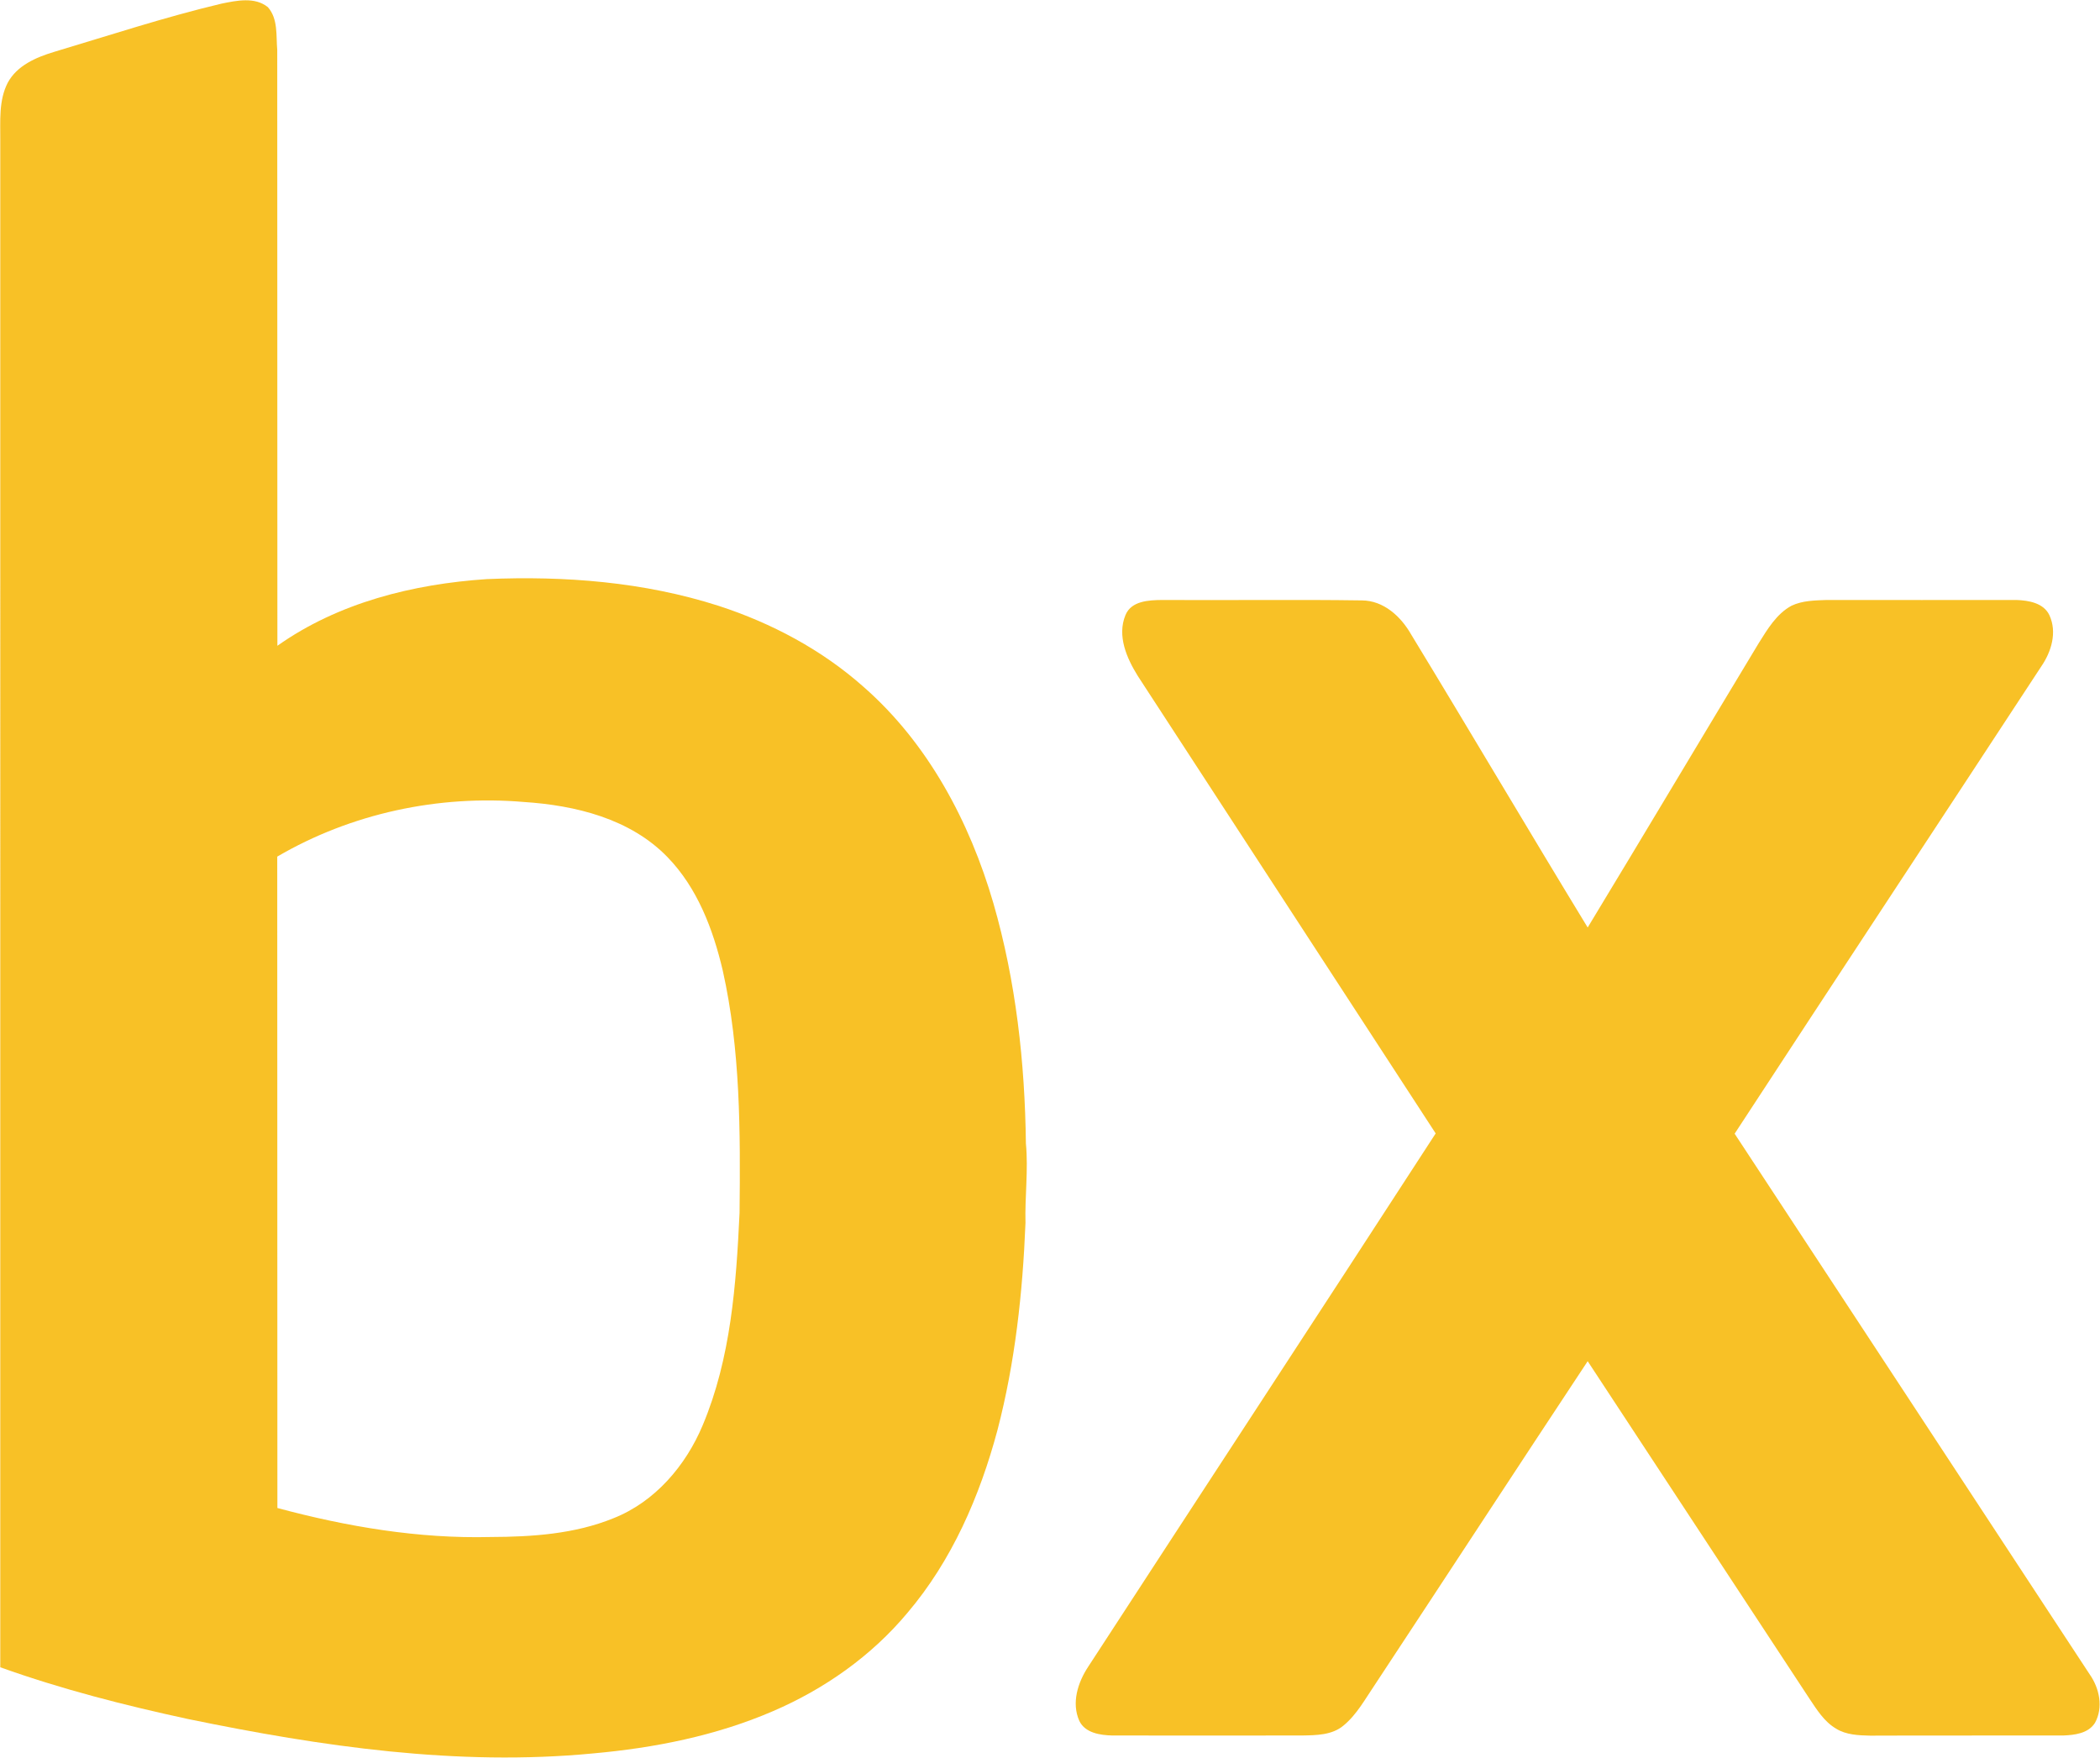<svg xmlns="http://www.w3.org/2000/svg" version="1.2" viewBox="0 0 1499 1255"><path fill="#f8c126" fill-rule="evenodd" d="M158.1 2.6c10.8-2.2 23.8-5 33.1 2.5 7.4 8.3 5.8 20.4 6.7 30.6.1 141.8 0 283.5.1 425.3 43.5-30.8 96.9-44.1 149.5-47.6 55.7-2.4 112.2 2 165.5 19.1 37.8 12.3 73.7 31.4 103.5 57.9 46 40.3 75.7 96.3 92.6 154.4 16.1 55.7 22.5 113.7 23.2 171.5 1.8 18.9-.8 37.8-.3 56.7-2 49.8-7.4 99.6-20 147.9-12.6 47.1-32.5 93.1-64.3 130.5-25.7 30.8-59.3 54.4-96.1 70.2-40.6 17.5-84.5 26.2-128.3 30.1-96.9 9.3-194.1-5-288.8-24.5-45.4-9.8-90.5-21.3-134.3-37V100.1c.1-13.7-1.2-28.4 5.3-41 6.6-12.3 20.1-18.1 32.9-22 39.8-11.9 79.3-24.9 119.7-34.5zm39.8 608.9c.1 155 0 310 .1 465 49.5 13.3 100.7 22 152.2 20.7 29.6-.1 60-2.1 87.7-13.4 29.6-11.7 51.6-37.5 63.7-66.4 20.1-47.8 23.9-100.4 26.3-151.6.6-57.8.7-116.3-12-173-6.9-29.4-18.1-59-39.5-81-26.6-27.4-65.6-36.9-102.5-39.3-60.8-5.2-123.2 8.1-176 39z"/><path fill="#f8c126" d="M803.4 439c4.2-10.1 16.7-10.6 26.2-10.7 47.4.3 94.9-.4 142.3.3 15.8 0 28.2 11.6 35.5 24.5 42.3 69.5 83.6 139.6 125.9 209 40.9-67.5 81.3-135.4 122.1-203 6.3-10 12.7-20.9 23.4-26.7 7.8-3.7 16.7-3.8 25.3-4.1 45.1.1 90.2 0 135.2 0 8.7.3 19.5 2.1 23.6 10.9 5.6 12.2 1.4 26-5.8 36.5-72.9 111.3-146.2 222.3-218.9 333.6 84.6 128.6 168.9 257.3 253.4 385.9 7 9.9 9.9 23.7 3.8 34.7-4.8 7.6-14.7 8.7-22.8 9-45.9.1-91.7-.1-137.6.1-8.3-.2-17.2-.5-24.4-5-8.5-5-13.7-13.5-19-21.4-52.7-80.3-105.5-160.5-158.3-240.9-50.8 76.8-101.1 153.9-151.8 230.8-6.9 10.1-12.9 21.4-22.5 29.3-8.2 6.9-19.5 6.9-29.6 7.1-45.1 0-90.3.1-135.3 0-8.8-.2-19.6-1.8-23.7-10.5-5.7-12.8-1-27.4 6.3-38.5 82.6-127 165.7-253.7 248.1-380.8-70.9-108.8-141.7-217.7-212.6-326.5-7.9-12.7-15-28.7-8.8-43.6z"/></svg>